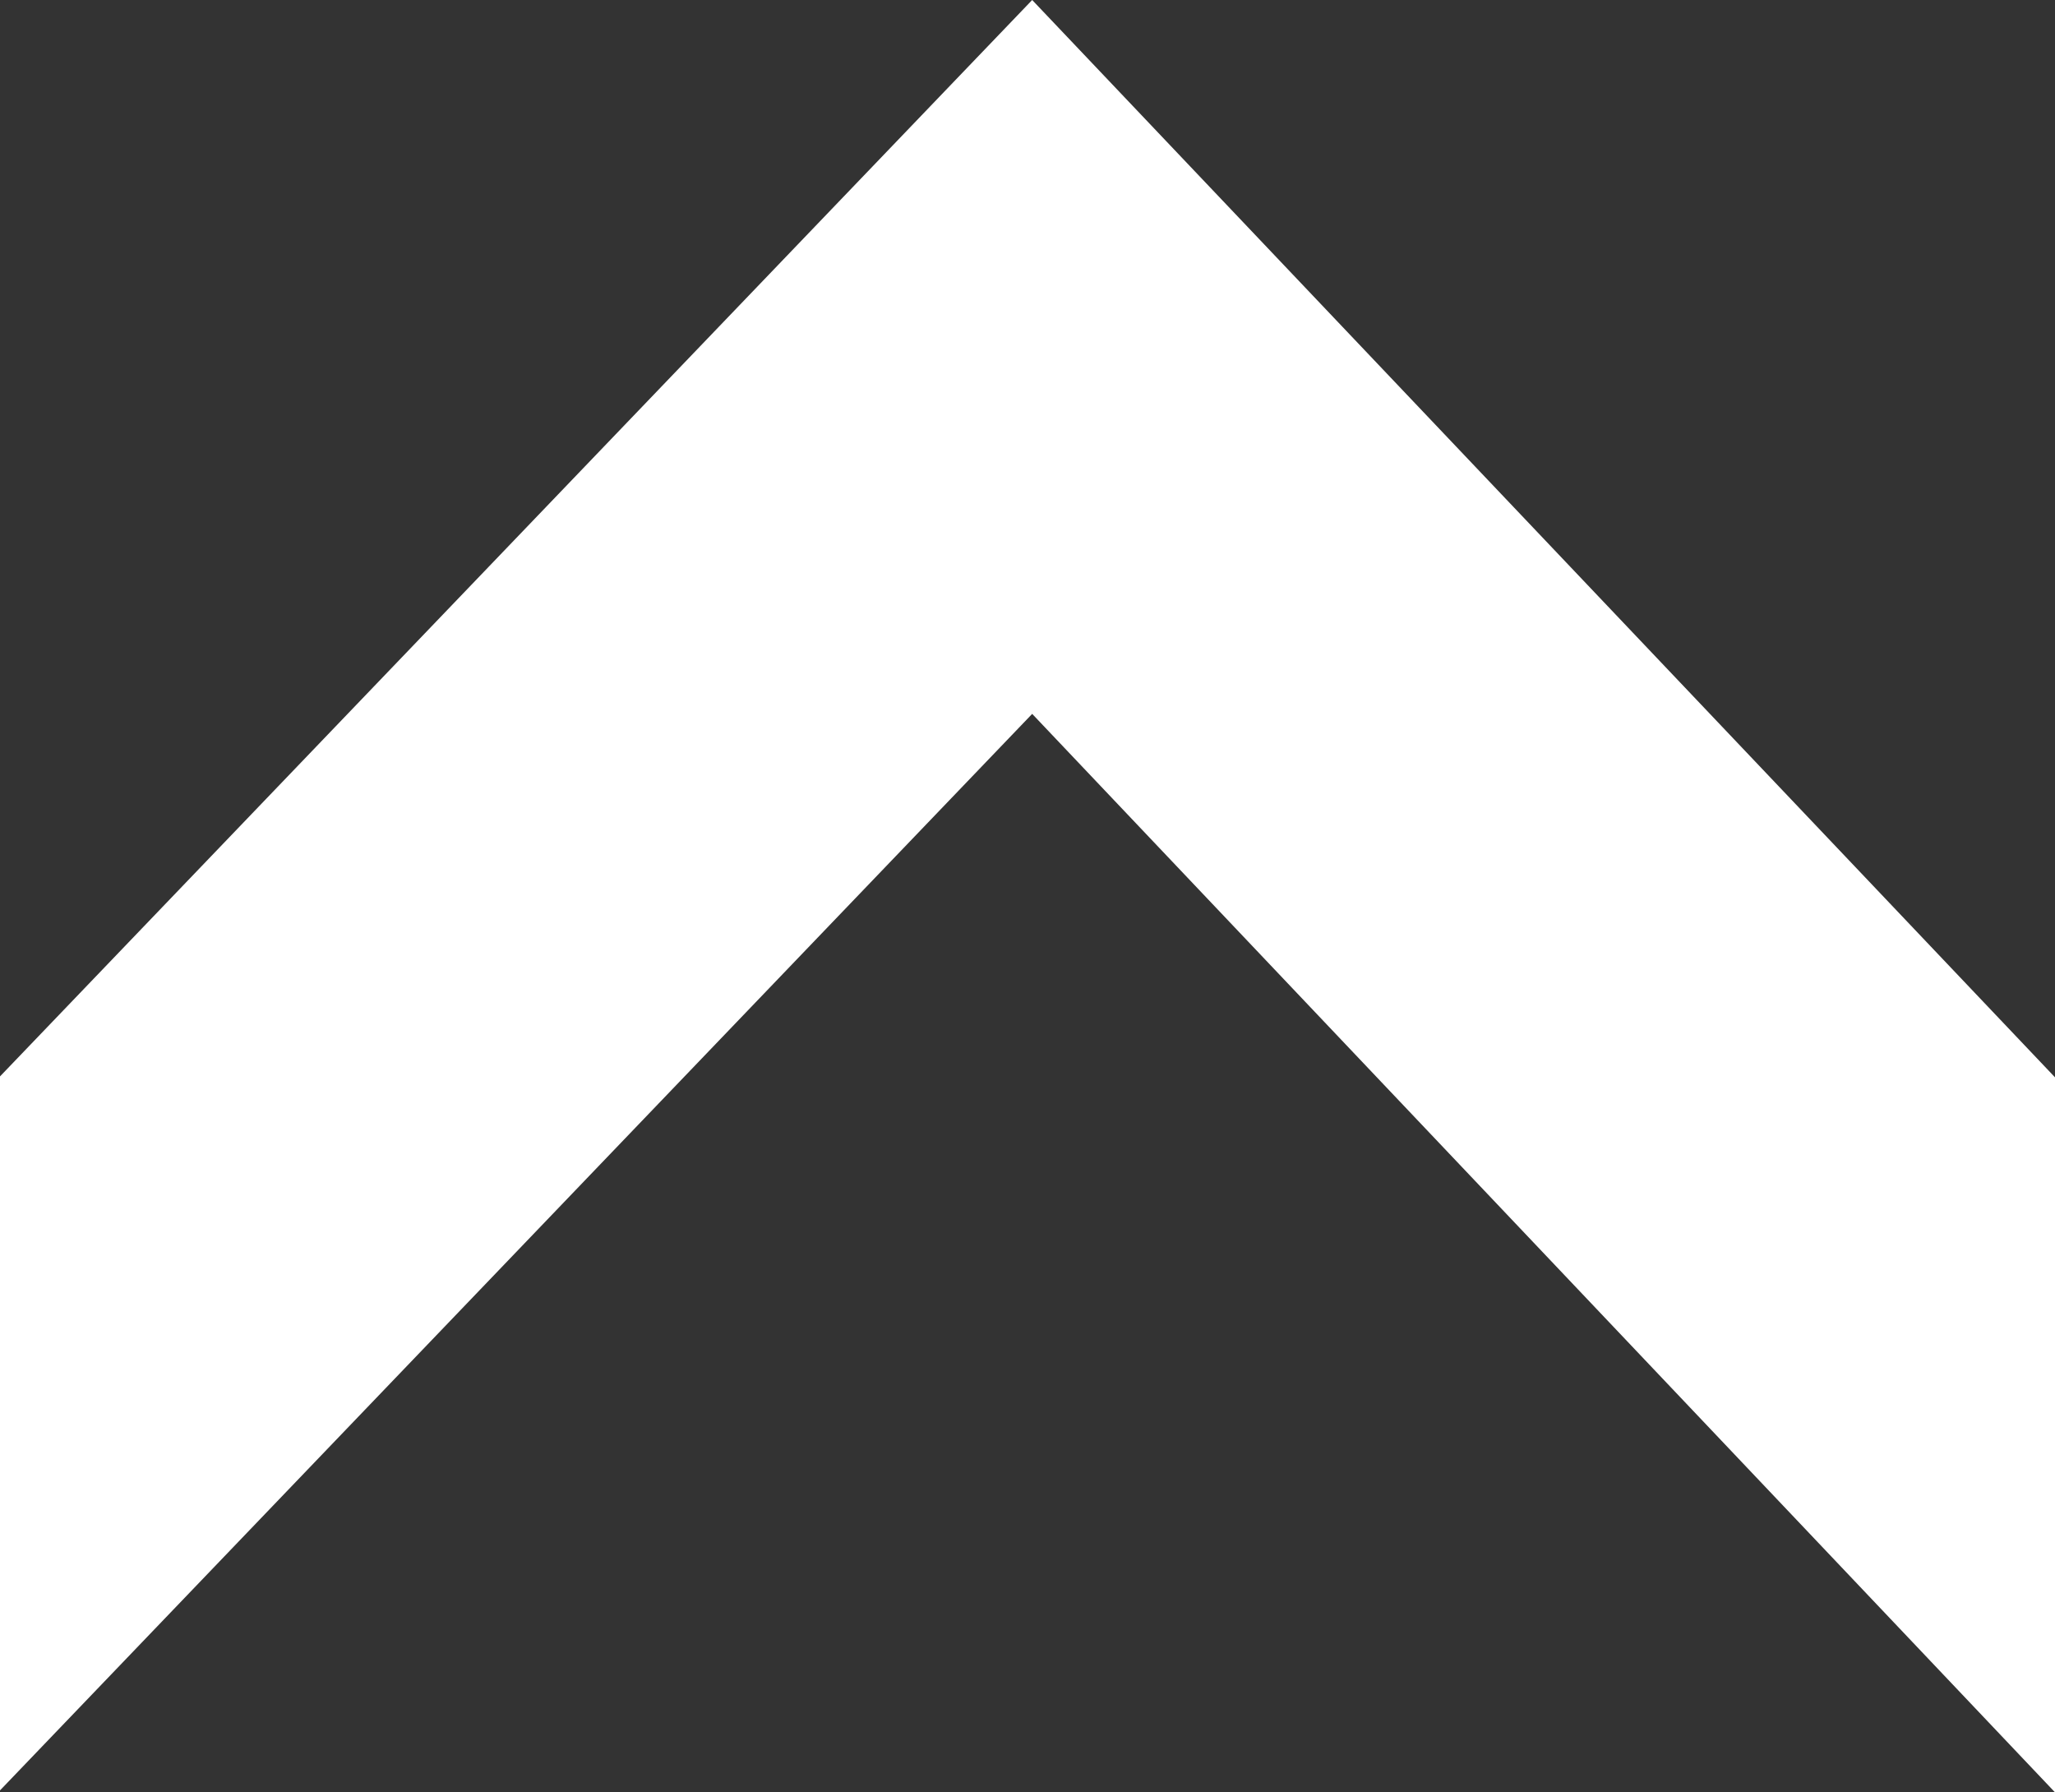 <?xml version="1.0" encoding="utf-8"?><svg xmlns="http://www.w3.org/2000/svg" width="17.992" height="15.69" viewBox="0 0 17.992 15.69"><rect x="0" y="0" width="17.992" height="15.69" fill="#333333" stroke="none"/><path fill="#FFF" d="M0 15.674v-6.25L9.037 0l8.955 9.432v6.26L9.037 6.25 0 15.675z"/></svg>